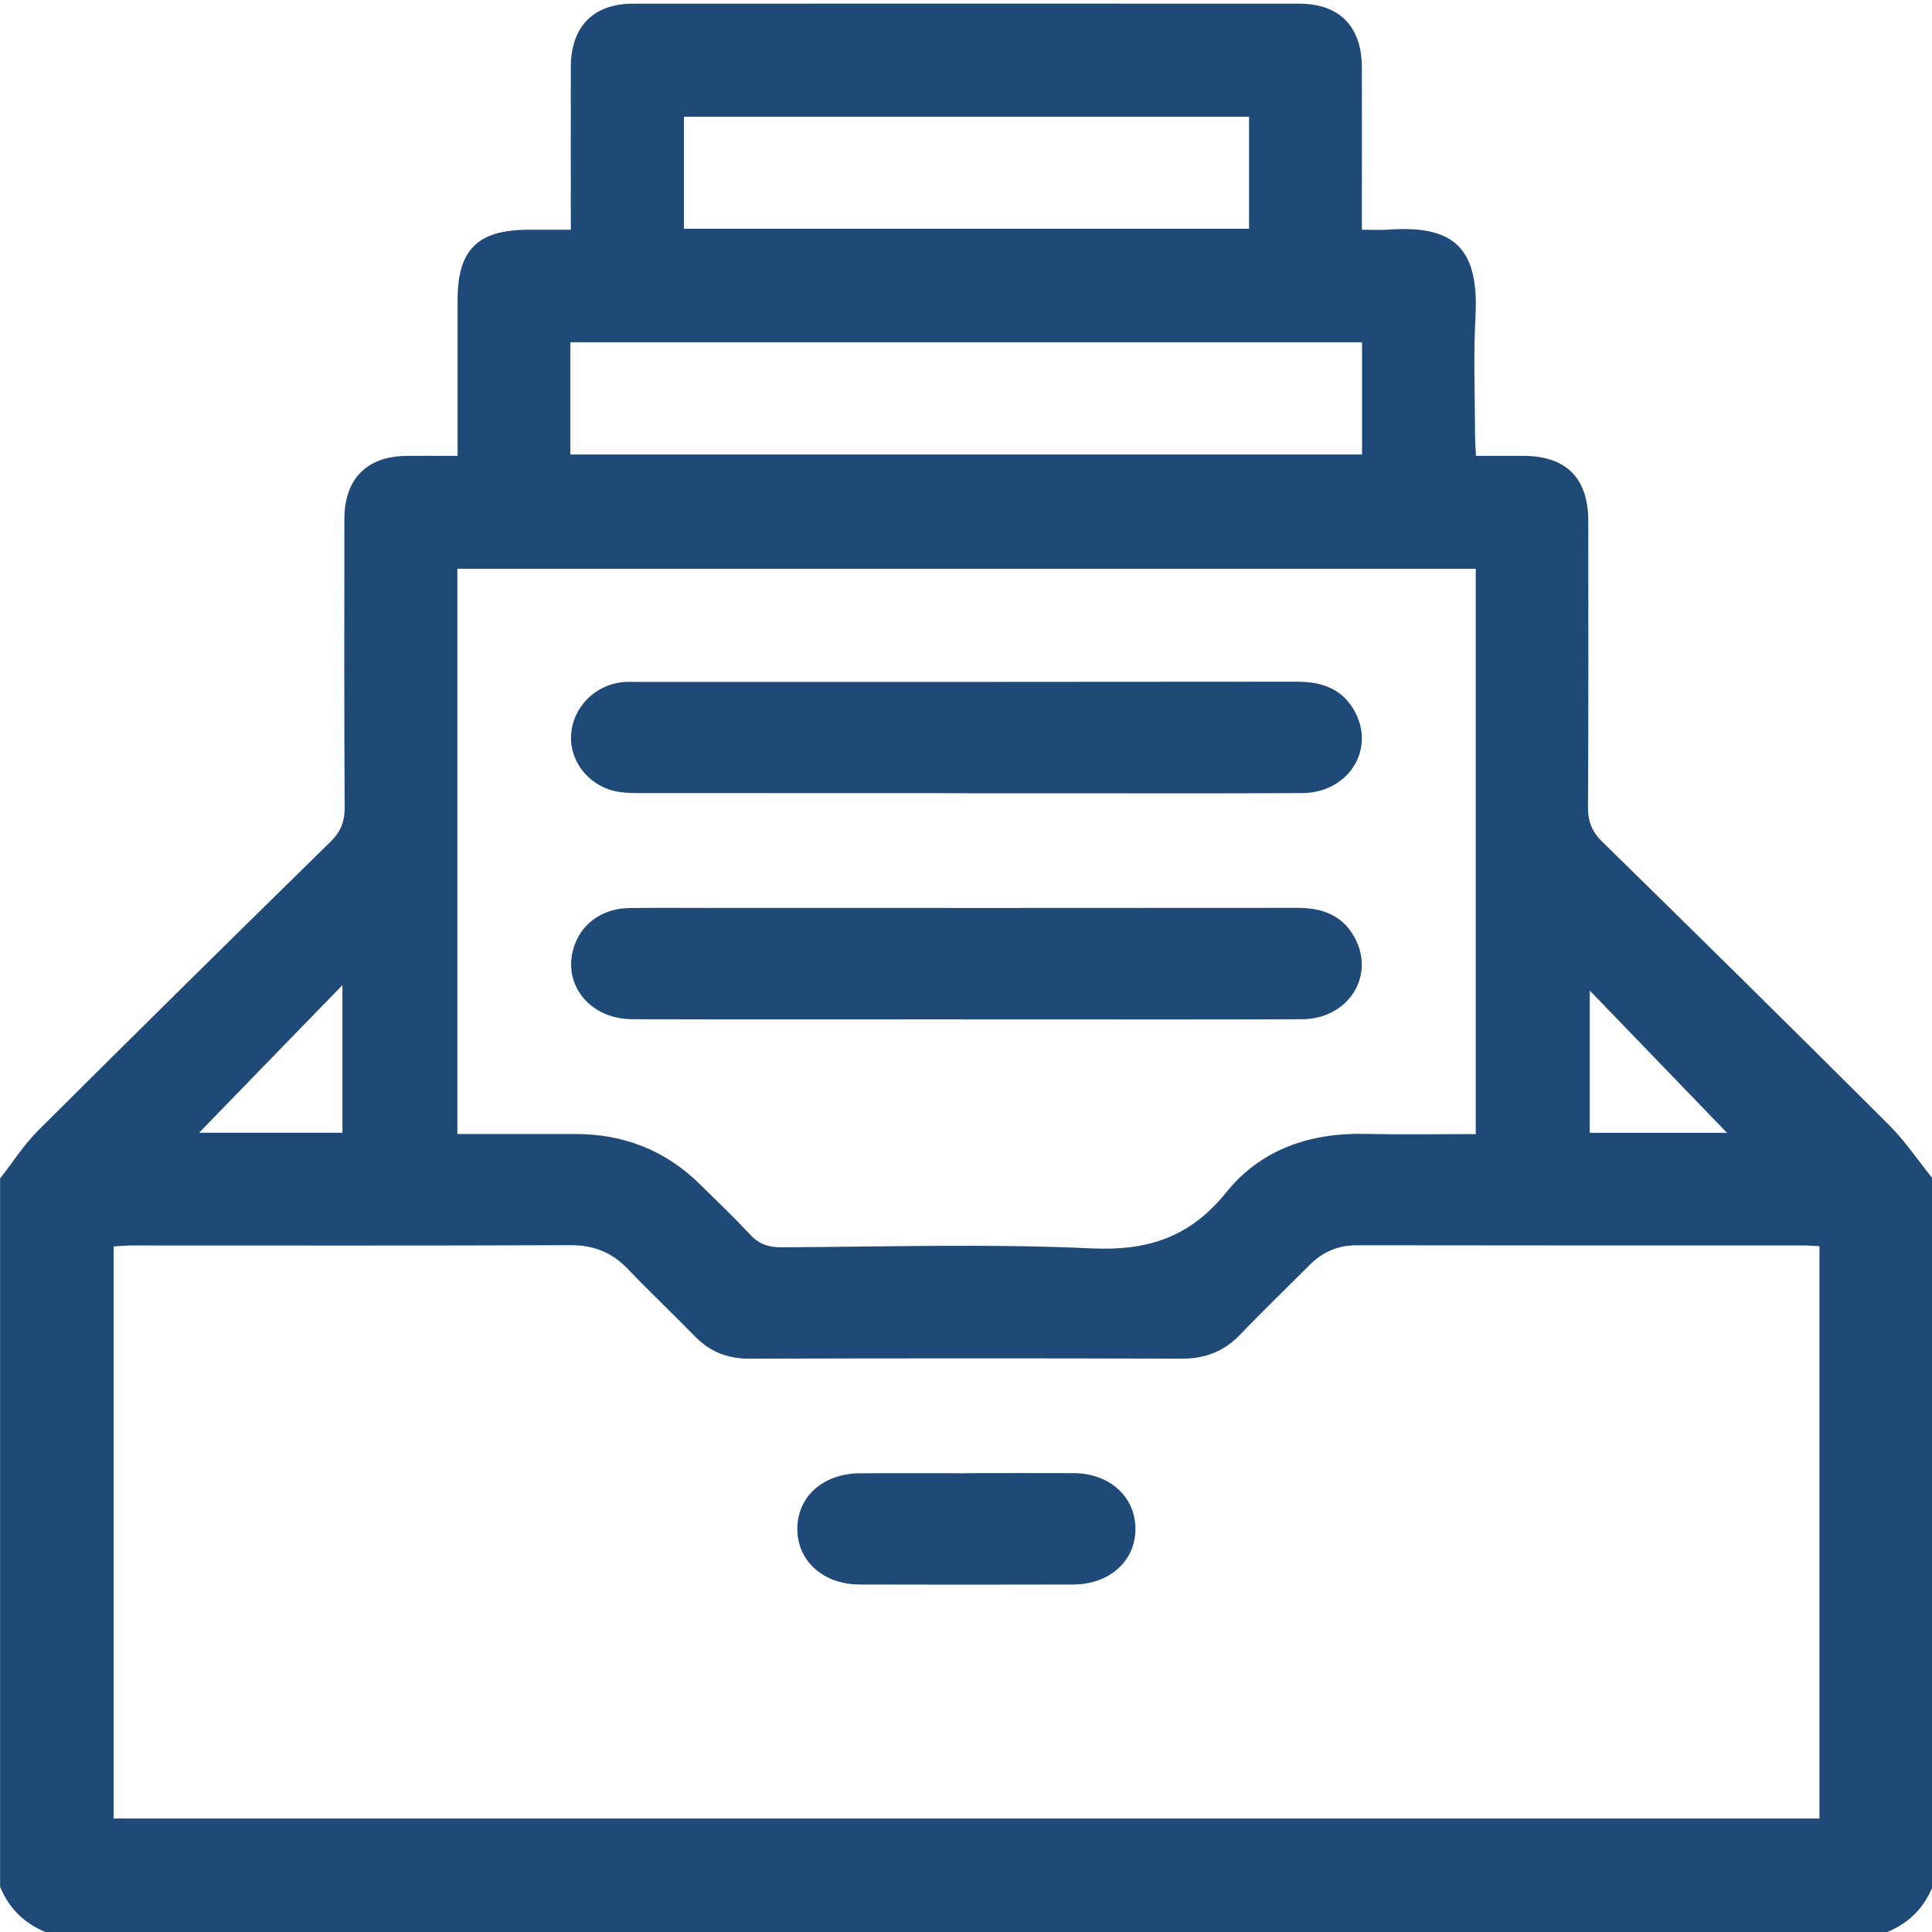 <?xml version="1.0" encoding="UTF-8"?>
<svg xmlns="http://www.w3.org/2000/svg" version="1.1" viewBox="0 0 200 200">
  <defs>
    <style>
      .cls-1 {
        fill: #1e4a78;
      }

      .cls-1, .cls-2, .cls-3 {
        stroke-width: 0px;
      }

      .cls-4 {
        stroke: #1e4a78;
        stroke-linecap: round;
        stroke-linejoin: round;
        stroke-width: 8.83px;
      }

      .cls-4, .cls-5, .cls-2, .cls-6 {
        fill: none;
      }

      .cls-5, .cls-7, .cls-6 {
        stroke: #1f4a78;
        stroke-miterlimit: 10;
      }

      .cls-7, .cls-3 {
        fill: #1f4a78;
      }

      .cls-6 {
        stroke-width: 9.13px;
      }

      .cls-8 {
        display: none;
      }
    </style>
  </defs>
  <g id="frame" class="cls-8">
    <rect class="cls-5" x="-.45" y="-.83" width="200" height="200" />
  </g>
  <g id="building" class="cls-8">
    <path class="cls-3" d="M199.98,197.32c-.91,2.05-2.52,2.68-4.7,2.68-63.54-.03-127.1-.03-190.64-.03-.32,0-.65.01-.98,0-2.21-.11-3.69-1.44-3.67-3.27.02-1.85,1.49-3.18,3.72-3.19,8.08-.03,16.15-.02,24.22-.02h5.27c.05-1.14.14-2.16.14-3.17,0-61.64.01-123.29-.01-184.93,0-2.25.18-4.29,2.51-5.39h87.94c2.09.85,2.74,2.4,2.74,4.63-.06,24.35-.02,48.7-.07,73.06,0,1.91.39,2.54,2.45,2.53,14.33-.1,28.66-.05,42.99-.05,3.69,0,4.64.93,4.64,4.59v108.62c.82.05,1.51.12,2.19.12,5.54.01,11.07.07,16.61-.03,2.2-.04,3.78.65,4.69,2.69v1.17l-.02-.02ZM119.86,80.16V6.72H39.9v186.6h10.09v-2.3c0-8.85-.01-17.71,0-26.57.01-6.92,3.97-10.87,10.92-10.92,1.56-.01,3.13-.01,4.69,0,6.96.06,10.83,3.95,10.84,10.94.02,8.85,0,17.71,0,26.57v2.35h6.93v-107.68c0-4.93.62-5.56,5.46-5.56h31.04ZM169.97,86.72c-.82-.04-1.46-.09-2.09-.09-25.26,0-50.52.02-75.79-.05-1.91,0-2.36.55-2.36,2.41.06,34.04.05,68.09,0,102.13,0,1.83.4,2.43,2.34,2.42,25.26-.07,50.52-.04,75.79-.05.69,0,1.37-.06,2.11-.09v-106.68ZM69.8,193.39c.07-.33.16-.58.16-.82,0-9.69.03-19.39-.02-29.08-.01-2.08-1.13-3.27-3.22-3.45-1.94-.17-3.9-.15-5.85-.1-3.23.06-4.4,1.31-4.4,4.59-.01,8.98,0,17.96,0,26.93,0,.63.07,1.25.1,1.94h13.22Z" />
    <path class="cls-3" d="M63.36,80.16c3.06,0,6.12-.02,9.18,0,2.68.02,3.88,1.15,3.89,3.75.03,6.31.03,12.63,0,18.94-.01,2.5-1.22,3.71-3.74,3.73-6.32.04-12.63.04-18.94,0-2.46-.02-3.73-1.28-3.74-3.77-.05-6.31-.05-12.63,0-18.94.02-2.47,1.3-3.67,3.78-3.7,3.19-.04,6.38-.01,9.57-.01h.01ZM56.61,86.73v13.22h13.23v-13.22h-13.23ZM63.32,39.85c-3.19,0-6.38.03-9.57-.01-2.5-.03-3.73-1.21-3.74-3.72-.05-6.31-.05-12.63,0-18.94.02-2.39,1.23-3.71,3.59-3.74,6.44-.08,12.89-.08,19.34,0,2.38.03,3.49,1.35,3.5,3.78.03,6.31.03,12.63,0,18.94-.02,2.53-1.17,3.65-3.74,3.68-3.12.04-6.25.01-9.38.01h0ZM56.57,19.96v13.33h13.22v-13.33h-13.22ZM63.19,139.88c-3.13,0-6.25.03-9.38-.01-2.54-.03-3.79-1.17-3.81-3.65-.05-6.38-.05-12.76,0-19.13.02-2.26,1.25-3.58,3.52-3.61,6.44-.09,12.89-.08,19.34,0,2.4.03,3.56,1.32,3.57,3.72.03,6.31.03,12.63,0,18.94-.01,2.63-1.16,3.73-3.87,3.75-3.13.03-6.25,0-9.38,0h0ZM69.81,133.35v-13.32h-13.2v13.32h13.2ZM76.44,60.17c0,3.12.03,6.25-.01,9.37-.03,2.35-1.05,3.62-3.39,3.66-6.5.11-13.02.11-19.52.02-2.38-.04-3.5-1.37-3.52-3.8-.04-6.25-.04-12.49,0-18.74.02-2.63,1.2-3.82,3.83-3.83,6.31-.04,12.63-.05,18.94,0,2.56.02,3.63,1.17,3.66,3.75.03,3.19.01,6.38,0,9.56h0ZM56.57,66.69h13.24v-13.34h-13.24v13.34ZM96.61,39.85c-3.19,0-6.38.03-9.57-.01-2.39-.04-3.58-1.05-3.61-3.4-.08-6.5-.08-13.01,0-19.52.03-2.3,1.24-3.47,3.58-3.49,6.38-.07,12.75-.07,19.13,0,2.42.03,3.59,1.24,3.62,3.66.06,6.37.06,12.75,0,19.13-.03,2.57-1.16,3.6-3.78,3.62-3.12.04-6.25.01-9.37,0h0ZM89.78,33.42c4.42,0,8.5.03,12.58-.06.36,0,1-.79,1.01-1.23.08-3.64.03-7.28.06-10.91,0-.99-.39-1.38-1.39-1.37-3.64.04-7.28-.03-10.92.07-.45.01-1.27.74-1.28,1.14-.1,4.01-.06,8.03-.06,12.36h0ZM96.63,46.83c3.06,0,6.12-.03,9.18,0,2.88.04,3.95,1.02,3.97,3.83.05,6.24.05,12.49,0,18.74-.02,2.65-1.15,3.81-3.84,3.84-6.25.07-12.5.07-18.74,0-2.65-.03-3.77-1.21-3.8-3.89-.06-6.24-.06-12.49,0-18.74.03-2.71,1.13-3.73,3.85-3.77,3.12-.05,6.25-.01,9.37-.01h0ZM96.53,66.83c1.82,0,3.65.09,5.46-.06.51-.04,1.35-.81,1.36-1.27.11-3.64.11-7.27,0-10.91-.02-.48-.86-1.31-1.34-1.32-3.63-.11-7.28-.11-10.92,0-.45.02-1.25.89-1.27,1.38-.11,3.57-.04,7.15-.07,10.72-.01,1.1.43,1.5,1.51,1.47,1.75-.05,3.51-.02,5.26-.02h0ZM126.47,106.67c0,3.19.03,6.38-.01,9.57-.03,2.41-1.21,3.63-3.6,3.65-6.38.04-12.76.04-19.14,0-2.38-.01-3.66-1.23-3.69-3.6-.06-6.38-.06-12.76,0-19.13.02-2.45,1.33-3.66,3.84-3.68,6.25-.04,12.5-.03,18.75,0,2.65.02,3.82,1.2,3.84,3.83.03,3.12.01,6.25,0,9.37M106.57,113.25h13.28v-13.13h-13.28v13.13ZM113.41,160.21c3.06,0,6.12-.03,9.18,0,2.7.03,3.85,1.13,3.87,3.75.03,6.31.03,12.63,0,18.94-.01,2.39-1.17,3.69-3.57,3.72-6.38.07-12.76.08-19.14,0-2.48-.03-3.7-1.33-3.72-3.82-.04-6.25-.04-12.5,0-18.75.02-2.64,1.21-3.82,3.82-3.85,3.19-.04,6.38-.01,9.57-.01h0ZM119.89,166.73h-13.24v13.33h13.24v-13.33ZM126.47,139.98c0,3.19.03,6.38-.01,9.56-.03,2.45-1.12,3.63-3.57,3.64-6.44.05-12.89.05-19.33,0-2.29-.02-3.5-1.22-3.52-3.53-.06-6.38-.06-12.75,0-19.13.02-2.56,1.34-3.71,4.2-3.74,4.43-.05,8.85-.02,13.28-.01,1.69,0,3.39-.05,5.07.02,2.77.11,3.85,1.25,3.88,4.01.03,3.06,0,6.12,0,9.18M119.84,146.71v-13.35h-13.19v13.35h13.19ZM146.55,119.9c-3.12,0-6.25.03-9.37-.01-2.47-.03-3.69-1.08-3.72-3.51-.08-6.44-.08-12.88,0-19.32.03-2.42,1.28-3.57,3.69-3.58,6.31-.04,12.62-.04,18.93,0,2.51.02,3.7,1.18,3.73,3.73.06,6.31.06,12.62,0,18.93-.02,2.66-1.2,3.73-3.88,3.75-3.12.03-6.25,0-9.37,0h0ZM153.35,100.11h-13.39v13.14h13.39v-13.14ZM146.72,160.2c3.06,0,6.12-.03,9.18,0,2.75.03,3.88,1.04,3.9,3.71.06,6.31.06,12.62,0,18.93-.02,2.6-1.24,3.76-3.9,3.78-6.18.05-12.37.05-18.55,0-2.66-.02-3.88-1.16-3.92-3.78-.07-6.31-.07-12.62,0-18.93.03-2.67,1.18-3.68,3.91-3.71,3.12-.03,6.25,0,9.37,0h0ZM139.82,166.63c0,4.35-.03,8.43.06,12.51,0,.35.79.99,1.23,1,3.7.08,7.41.09,11.11-.01.42-.01,1.16-.81,1.17-1.25.1-3.63.09-7.28.01-10.91-.01-.45-.62-1.26-.97-1.27-4.13-.09-8.27-.06-12.61-.06h0ZM159.82,140.09c0,3.06.04,6.12-.01,9.17-.05,2.88-1.05,3.93-3.86,3.95-6.25.04-12.5.04-18.74,0-2.62-.02-3.73-1.05-3.76-3.65-.07-6.31-.07-12.62,0-18.93.03-2.59,1.12-3.77,3.67-3.81,6.37-.08,12.75-.09,19.13.01,2.45.04,3.51,1.24,3.56,3.7.07,3.18.02,6.37.02,9.56h0,0ZM146.63,133.23c-1.82,0-3.65-.1-5.46.06-.5.04-1.31.85-1.32,1.32-.11,3.63-.11,7.28,0,10.91.02.46.88,1.26,1.38,1.27,3.57.11,7.15.04,10.72.07,1.08.01,1.5-.43,1.49-1.51-.04-3.57-.04-7.15,0-10.72.01-1.14-.52-1.45-1.56-1.43-1.75.05-3.51.01-5.26.02h0Z" />
  </g>
  <g id="creditrating" class="cls-8">
    <path class="cls-3" d="M90.26,96.73c.59,1.57,2.03,2.53,3.6,2.53.43,0,.89-.06,1.32-.25,2-.74,3.02-2.96,2.28-4.93l-12.41-33.97-6.38-17.46-4.04-11c-1.05-2.83-3.63-4.65-6.59-4.65s-5.58,1.85-6.59,4.65l-4.04,11-6.38,17.46-2.56,6.96-5.7,15.52-4.19,11.46c-.74,2,.31,4.22,2.28,4.93,2,.74,4.22-.31,4.93-2.28l9.76-26.71h24.89l9.76,26.71.03.03ZM68.05,35.99l9.61,26.3h-19.25l9.61-26.3h.03ZM111.73,141.48c2.22-2.86,3.27-6.56,3.27-10.1,0-9.15-6.28-14.6-16.82-14.6h-9.61c-2.13,0-3.85,1.72-3.85,3.85v48.3c0,2.13,1.72,3.85,3.85,3.85h12.11c1.97,0,6.5,0,10.69-2,3.94-1.88,8.62-6.01,8.62-14.94,0-4.96-1.6-8.96-4.77-11.95-1.11-1.05-2.31-1.85-3.54-2.53l.06.12ZM97.62,124.48h.59c9.12,0,9.12,5.02,9.12,6.9,0,1.26-.31,7.58-6.68,7.58h-3.39l-4.81-.18v-6.01l.18-8.29h4.99ZM108.1,163.94c-2.65,1.26-5.91,1.26-7.48,1.26h-2.99l-5.17-.18v-10.07l.18-8.25h7.76c1.57-.09,6.75.22,9.61,2.93,1.57,1.48,2.34,3.54,2.34,6.31,0,5.36-2.43,7.15-4.25,8.01M137.02,102.09c0,18.05,10.07,19.99,14.38,19.99,8.69,0,12.29-6.41,12.97-9.83.43-2.09-.92-4.13-3.02-4.53-2.09-.43-4.13.92-4.53,3.02,0,.15-.8,3.63-5.42,3.63s-6.68-4.13-6.68-12.29,2.25-12.29,6.68-12.29c4.13,0,5.21,2.86,5.45,3.76.49,2.03,2.53,3.33,4.59,2.86s3.39-2.53,2.9-4.59c-.77-3.36-4.44-9.73-12.97-9.73-4.34,0-14.38,1.94-14.38,19.99h.03ZM140.47,58.75c2.13,0,3.85-1.72,3.85-3.85s-1.72-3.85-3.85-3.85h-13.21v-13.21c0-2.13-1.72-3.85-3.85-3.85s-3.85,1.72-3.85,3.85v13.21h-13.21c-2.13,0-3.85,1.72-3.85,3.85s1.72,3.85,3.85,3.85h13.21v13.21c0,2.13,1.72,3.85,3.85,3.85s3.85-1.72,3.85-3.85v-13.21h13.21ZM61.12,130.27h-9.12v-9.12c0-2.13-1.72-3.85-3.85-3.85s-3.85,1.72-3.85,3.85v9.12h-9.12c-2.13,0-3.85,1.72-3.85,3.85s1.72,3.85,3.85,3.85h9.12v9.12c0,2.13,1.72,3.85,3.85,3.85s3.85-1.72,3.85-3.85v-9.12h9.12c2.13,0,3.85-1.72,3.85-3.85s-1.72-3.85-3.85-3.85M166.5,141.88h-25.84c-2.13,0-3.85,1.72-3.85,3.85s1.72,3.85,3.85,3.85h25.84c2.13,0,3.85-1.72,3.85-3.85s-1.72-3.85-3.85-3.85" />
    <path class="cls-7" d="M100,.39C45.07.39.39,45.07.39,100s44.69,99.61,99.61,99.61,99.61-44.69,99.61-99.61S154.93.39,100,.39M100,192.23c-50.85,0-92.23-41.38-92.23-92.23S49.15,7.77,100,7.77s92.23,41.38,92.23,92.23-41.38,92.23-92.23,92.23" />
  </g>
  <g id="getRated" class="cls-8">
    <g>
      <path class="cls-1" d="M187.9,122.45s-23.47,8.84-43.42,16.95c-6.39,2.6-58.9,4.19-58.9-.51,0-3.46,20-.89,31.65-4.54,13.92-4.39,17.57-12.66,17-17.51-.41-3.32-3.24-3.74-8.78-3.22-8.02.75-16.71,1.65-30.42,2.68-15.34,1.17-30.96-1.36-43.72,3.93-9.78,4.06-18.74,13.32-22.43,17.59-.6.68-1.09,1.42-1.53,2.19l21.82,36.99h0c21.03.89,50.65-.9,56.52-1.61,29.98-3.54,89.05-39.68,92.46-43.73,4.26-5.09-.41-12.96-10.26-9.21h0Z" />
      <g>
        <path class="cls-1" d="M67.91,10.2h18.62l23.98,91.06h-15.17l-5.61-22.32h-26.65l-5.87,22.32h-15.16L67.91,10.2ZM87.3,67.32l-10.45-44.89h-.26l-10.84,44.89h21.56,0Z" />
        <path class="cls-1" d="M140.87,36.72h10.97v26.78h26.78v10.97h-26.78v26.78h-10.97v-26.78h-26.78v-10.97h26.78s0-26.78,0-26.78Z" />
      </g>
      <path class="cls-1" d="M24.43,142c-4.74.28-23.87,18.75-24.15,22.13-.16,1.93,10.28,14.54,13.42,17.52,3.14,2.98,14.67,14.8,19.08,14.8,2.77,0,14.28-14.95,14.06-17.56" />
    </g>
  </g>
  <g id="inbox">
    <path class="cls-3" d="M195.4,200H4.7c-2.22-.91-3.78-2.47-4.69-4.68v-73.33c1.31-1.66,2.45-3.48,3.94-4.96,10.04-10.01,20.14-19.97,30.26-29.89,1.06-1.04,1.48-2.09,1.47-3.57-.06-9.94-.04-19.88-.03-29.82,0-4.2,2.33-6.53,6.49-6.56,1.67-.01,3.35,0,5.23,0v-16.15c0-5.21,2.08-7.25,7.36-7.26h4.36c0-5.79-.01-11.31,0-16.82.01-4.22,2.32-6.58,6.47-6.58,22.98-.01,45.96-.01,68.94,0,4.16,0,6.47,2.37,6.48,6.58.02,4.87,0,9.75,0,14.62v2.2c1.12,0,1.96.05,2.79-.01,6.82-.49,9.35,1.99,8.97,9.02-.22,4.08-.05,8.19-.04,12.28,0,.68.06,1.36.09,2.12h4.93c4.42.02,6.69,2.29,6.7,6.76,0,9.88.03,19.75-.03,29.63-.01,1.48.43,2.53,1.48,3.56,9.94,9.74,19.86,19.51,29.7,29.34,1.67,1.67,3,3.67,4.49,5.51v73.33c-.91,2.21-2.47,3.77-4.69,4.68h.01ZM11.75,188.25h176.6v-59.24c-.6-.03-1.1-.08-1.61-.08-15.43,0-30.87,0-46.29-.02-1.95,0-3.53.69-4.88,2.04-2.39,2.4-4.83,4.74-7.17,7.19-1.68,1.76-3.64,2.52-6.09,2.51-14.91-.05-29.82-.04-44.73,0-2.22,0-4.04-.68-5.59-2.26-2.32-2.37-4.73-4.66-7.02-7.05-1.64-1.7-3.52-2.45-5.91-2.44-15.1.06-30.22.03-45.32.03-.63,0-1.26.06-1.98.1v59.22h0ZM152.77,117.39v-58.51H47.35v58.51h12.22c4.98,0,9.3,1.68,12.86,5.18,1.77,1.73,3.55,3.44,5.24,5.25.92.99,1.92,1.31,3.26,1.3,10.68-.05,21.37-.39,32.03.11,5.9.28,10.25-1.17,13.98-5.8,3.58-4.45,8.68-6.18,14.41-6.05,3.76.08,7.52.02,11.42.02M59.04,47.05h81.96v-11.62H59.04v11.62ZM129.3,23.68v-11.6h-58.5v11.6h58.5ZM20.61,117.26h14.84v-15.28c-5.13,5.28-9.97,10.25-14.84,15.28M178.78,117.27c-4.52-4.69-9.38-9.72-14.21-14.73v14.73h14.21Z" />
    <path class="cls-3" d="M100.04,152.5c3.71,0,7.42-.02,11.13,0,3.68.02,6.33,2.41,6.37,5.71.04,3.35-2.66,5.81-6.46,5.82-7.36.02-14.71.02-22.07,0-3.8-.01-6.5-2.45-6.47-5.8.03-3.36,2.71-5.71,6.55-5.72,3.65-.01,7.29,0,10.94,0M100.06,82.11c-11.33,0-22.66,0-33.99-.01-.84,0-1.7-.03-2.51-.22-2.77-.69-4.63-3.2-4.44-5.86.2-2.79,2.41-5.07,5.27-5.4.45-.05.91-.03,1.37-.03,22.85,0,45.71.01,68.56-.02,2.62,0,4.74.8,5.99,3.2,2.04,3.94-.8,8.3-5.49,8.33-8.92.05-17.84.02-26.76.02h-8.01,0ZM99.85,105.52c-11.46,0-22.92.02-34.38-.01-4.58-.01-7.46-3.85-5.94-7.81.86-2.26,2.99-3.68,5.66-3.7,3.13-.04,6.25-.01,9.37-.01,19.92,0,39.85.01,59.77-.01,2.62,0,4.74.81,5.98,3.22,2.03,3.95-.82,8.29-5.51,8.31-9.5.04-19.01.02-28.52.02h-6.45Z" />
  </g>
  <g id="industryResearch" class="cls-8">
    <path class="cls-3" d="M57.38-.08h100.32c1.29,1.06,2.67,2.02,3.84,3.2,11.98,11.93,23.91,23.92,35.91,35.84,1.65,1.64,2.35,3.39,2.35,5.7-.04,47.29-.03,94.59-.03,141.88,0,8.46-4.72,13.19-13.15,13.19H60.19c-8.58,0-13.26-4.69-13.26-13.28v-77.4c-.73,0-1.11-.02-1.5,0-20.68,1.03-38.73-12.18-43.9-32.22C.83,74.14.5,71.36,0,68.63v-4.69c.56-2.99.95-6.01,1.69-8.95,3.89-15.6,18.2-28.57,34.03-30.82,3.63-.52,7.33-.64,11.21-.96,0-3.53-.04-7.22,0-10.91.07-4.95,2.07-8.81,6.61-11.06,1.2-.59,2.55-.89,3.83-1.32M153.11,7.74c-.64-.04-1.08-.09-1.53-.09-30.77,0-61.54,0-92.31,0-3.16,0-4.67,1.53-4.7,4.67-.03,3.58.1,7.16-.05,10.73-.07,1.65.58,2.22,2.02,2.7,17.36,5.74,29.28,22.32,29.25,40.58-.03,18.32-11.89,34.74-29.33,40.52-1.5.5-1.93,1.2-1.93,2.76.05,25.7.04,51.4.04,77.1,0,4.07,1.31,5.38,5.37,5.38h126.86c4.05,0,5.35-1.31,5.35-5.39V46.67h-33.23c-4.74,0-5.81-1.08-5.81-5.9V7.72h0ZM39.12,31.43c-15.97,1.18-32.59,15.99-31.32,37.06,1.16,19.15,17.57,34.2,37.78,32.96,16.38-1.01,33.21-17.34,32.04-31.35h-2.1c-10.41,0-20.82,0-31.22,0-3.83,0-5.18-1.34-5.18-5.16,0-10.41,0-20.82,0-31.23v-2.28h0ZM46.89,31.44v30.91h30.84c-.95-15.12-14.56-29.67-30.84-30.91M160.88,13.76v25.15h25.15l-25.15-25.15Z" />
    <path class="cls-3" d="M171.37,103.87c6.5,0,12.08,5.85,11.58,12.15-.56,7.06-6.68,12.04-13.43,10.84-1.17-.21-1.92.05-2.72.92-8.26,8.92-16.56,17.81-24.88,26.69-.79.84-1.1,1.45-.48,2.66,2.25,4.4,1.49,9.4-1.78,13.04-3.03,3.38-8.03,4.58-12.51,3.01-4.28-1.5-7.36-5.64-7.55-10.41-.05-1.33.2-2.74.65-4,.47-1.32.34-2.23-.57-3.33-3.41-4.1-6.74-8.27-10.04-12.45-.75-.96-1.44-1.01-2.63-.88-2.2.25-4.48.16-6.69-.11-1.07-.13-1.76-.14-2.53.71-4.06,4.48-8.21,8.88-12.23,13.4-.47.52-.7,1.65-.5,2.33,1.43,4.67.56,8.83-2.91,12.19-3.48,3.37-7.76,4.21-12.27,2.42-4.53-1.79-6.9-5.38-7.3-10.19-.65-7.72,7.22-13.86,14.84-11.55,1.35.41,2.1.15,2.99-.84,3.92-4.35,7.88-8.65,11.89-12.92.81-.86,1.04-1.56.65-2.73-1.56-4.64-.54-8.8,2.98-12.12,3.53-3.33,7.8-4.1,12.3-2.26,4.51,1.85,6.85,5.47,7.13,10.29.09,1.44-.55,2.91-.68,4.39-.07.8-.07,1.84.36,2.41,3.43,4.42,6.93,8.77,10.51,13.07.41.49,1.38.73,2.09.73,1.92,0,3.84-.14,5.75-.34.7-.07,1.58-.24,2.02-.71,8.51-9.05,16.96-18.15,25.46-27.21.8-.86.63-1.45.18-2.37-3.8-7.81,1.74-16.81,10.31-16.82h.02ZM175.34,115.4c-.05-2.13-1.92-3.93-4.04-3.88-2.13.05-3.93,1.92-3.88,4.04.05,2.13,1.92,3.93,4.04,3.88,2.13-.05,3.93-1.92,3.88-4.04M103.85,127.13c-2.12,0-3.97,1.82-3.98,3.95,0,2.13,1.82,3.97,3.95,3.97,2.13,0,3.97-1.82,3.98-3.95,0-2.13-1.83-3.97-3.95-3.98M74.21,158.36c-2.13-.02-3.98,1.79-4.01,3.92-.02,2.13,1.79,3.98,3.92,4.01,2.13.02,3.98-1.79,4.01-3.92.02-2.13-1.79-3.98-3.92-4.01M131.2,158.36c-2.13-.02-3.98,1.79-4,3.92-.02,2.13,1.79,3.98,3.92,4.01,2.13.02,3.98-1.79,4.01-3.92.02-2.13-1.79-3.98-3.92-4h0ZM142.87,62.47h27.89c.59,0,1.17-.03,1.75.03,2.22.23,3.77,1.78,3.81,3.74.04,2.03-1.57,3.63-3.89,3.85-.52.05-1.04.02-1.56.02h-55.97c-3.56,0-5.5-1.37-5.46-3.86.04-2.48,1.94-3.77,5.55-3.77h27.89ZM142.88,85.72h-27.89c-.52,0-1.04.02-1.56-.02-2.35-.19-3.96-1.71-3.99-3.76-.04-2.1,1.64-3.69,4.09-3.86.45-.03.91-.01,1.37-.01h55.97c3.56,0,5.5,1.38,5.46,3.87-.04,2.48-1.94,3.77-5.55,3.77h-27.89ZM120.54,31.07c-6.37,0-12.74,0-19.11-.01-.83,0-1.69-.07-2.5-.27-1.83-.45-2.75-1.82-2.73-3.57.02-1.75.95-3.1,2.79-3.53.75-.17,1.54-.25,2.31-.25,12.87-.02,25.74-.01,38.6-.01.32,0,.65-.01.97,0,2.48.14,4.15,1.64,4.2,3.75.05,2.17-1.69,3.83-4.27,3.86-4.94.06-9.88.02-14.82.02h-5.46ZM120.45,46.68c-6.56,0-13.13.03-19.69-.01-3.52-.02-5.53-2.67-4.17-5.43.9-1.83,2.57-2.2,4.43-2.2,7.8.01,15.6,0,23.4,0,5.39,0,10.79-.04,16.18.02,3.57.04,5.54,2.94,3.94,5.68-.93,1.6-2.49,1.94-4.19,1.94-6.63,0-13.26,0-19.89,0h0ZM97.67,70.06c-1.94.05-3.76-1.69-3.85-3.65-.09-2,1.78-3.92,3.8-3.9,1.95.02,3.74,1.8,3.75,3.75.02,1.94-1.74,3.75-3.7,3.8h0ZM97.45,85.68c-1.97-.11-3.7-1.94-3.63-3.87.07-2.05,2.03-3.83,4.02-3.66,2,.17,3.66,2.03,3.52,3.95-.14,1.98-2,3.68-3.92,3.58h0ZM41.93,93.49c-14.11-.49-25.69-12.07-26.19-26.19-.1-2.81,1.39-4.73,3.71-4.8,2.21-.06,3.75,1.7,3.9,4.45.56,10.4,8.52,18.37,18.9,18.92,2.76.15,4.51,1.67,4.46,3.89-.05,2.32-1.98,3.82-4.78,3.72h0Z" />
  </g>
  <g id="lock" class="cls-8">
    <path class="cls-1" d="M156.04,86.58v-37.17C156.04,22.09,133.6-.14,106.03-.14s-50.01,22.23-50.01,49.55v37.17c-10.34,0-18.76,8.34-18.76,18.58v74.33c0,10.25,8.42,18.59,18.76,18.59h100.03c10.34,0,18.76-8.34,18.76-18.59v-74.33c0-10.24-8.41-18.58-18.76-18.58M68.52,49.42c0-20.5,16.82-37.17,37.51-37.17s37.51,16.67,37.51,37.17v37.17h-75.02v-37.17ZM162.29,179.49c0,3.42-2.81,6.19-6.25,6.19H56.01c-3.45,0-6.25-2.78-6.25-6.19v-74.33c0-3.42,2.81-6.19,6.25-6.19h100.03c3.45,0,6.25,2.78,6.25,6.19v74.33Z" />
    <path class="cls-1" d="M106.03,117.56c-6.9,0-12.5,5.56-12.5,12.39,0,4.57,2.53,8.53,6.25,10.67v14.11c0,3.42,2.8,6.19,6.25,6.19s6.25-2.77,6.25-6.19v-14.11c3.73-2.15,6.25-6.1,6.25-10.67,0-6.83-5.6-12.39-12.5-12.39" />
  </g>
  <g id="tools" class="cls-8">
    <path class="cls-4" d="M22.67,155.92l20.51,20.51,18.51-11.6c6.01,3.52,12.41,6.14,18.99,7.89l4.88,21.27h29l4.83-21.02c6.74-1.7,13.29-4.33,19.46-7.88l18.11,11.34,20.51-20.51-11.16-17.81c3.77-6.28,6.56-12.99,8.37-19.91l20.34-4.67v-29l-20.1-4.61c-1.77-7.08-4.54-13.96-8.35-20.4l10.89-17.38-20.51-20.51-17.38,10.89c-6.44-3.8-13.31-6.58-20.4-8.35l-4.61-20.1h-29l-4.67,20.35c-6.92,1.82-13.62,4.6-19.91,8.37l-17.81-11.16-20.51,20.51,11.34,18.11c-3.55,6.16-6.18,12.71-7.88,19.46l-21.02,4.83v29l21.27,4.88c1.75,6.58,4.37,12.98,7.89,18.99l-11.6,18.51h0Z" />
    <circle class="cls-4" cx="100.07" cy="99.03" r="28.08" />
  </g>
  <g id="newspaper" class="cls-8">
    <path class="cls-3" d="M.18,177.29V9.08C1.9,2.27,6.12.27,12.03.29c51.28.12,102.55.07,153.83.07.72,0,1.43-.03,2.15.01,5.58.29,9.14,4.47,9.18,10.82.03,3.98,0,7.96,0,11.95v2.86c4.5,0,8.67-.03,12.82,0,6.02.05,9.78,4.25,9.78,11.04.02,45.73.06,91.46-.08,137.19-.01,3.72-.77,7.73-2.16,11.08-4.19,10.15-11.66,14.85-21.45,14.85-48.03.01-96.06,0-144.08,0-3.05,0-6.11.05-9.16-.01-10.88-.24-19.63-8.26-22.06-20.14-.19-.92-.41-1.82-.62-2.72h0ZM177.19,36.15v128.95c0,3.65.16,3.87,3.33,4.73,2.17.59,3.5,2.68,3.32,5.23-.17,2.4-1.76,4.26-3.93,4.38-1.08.06-2.22-.03-3.26-.36-5.32-1.67-8.29-6.46-8.29-13.32V10.35h-2.27c-51.55,0-103.09.01-154.64-.04-1.85,0-2.41.49-2.4,2.67.05,53.48.03,106.96.05,160.45,0,10.14,5.82,16.73,14.8,16.73,50.77.01,101.53.01,152.29,0,8.97,0,14.78-6.6,14.78-16.75.01-44.92,0-89.85,0-134.77,0-.79-.06-1.58-.1-2.48h-13.68Z" />
    <path class="cls-3" d="M27.45,87.59c0-8.11-.01-16.22,0-24.33.01-4.76,1.44-6.4,5.6-6.41,14.42-.01,28.84-.01,43.26,0,4,0,5.52,1.7,5.52,6.3.02,16.36.02,32.73,0,49.09,0,4.51-1.58,6.35-5.53,6.36-14.42.04-28.84.04-43.26,0-4.06-.01-5.59-1.83-5.59-6.48-.02-8.18,0-16.36,0-24.54h0ZM36.36,66.86c-.06.88-.15,1.53-.15,2.18,0,12.45.03,24.9-.04,37.36-.01,1.95.67,2.28,2.18,2.27,10.84-.06,21.68-.07,32.53,0,1.69.01,2.24-.51,2.23-2.49-.07-12.31-.07-24.61,0-36.91.01-1.96-.51-2.48-2.21-2.47-10.84.08-21.68.04-32.53.04h-2.02ZM88.75,31.22c18.65,0,37.31,0,55.96,0,3.56,0,5.49,2.01,5.23,5.4-.16,2.23-1.25,3.68-3.14,4.23-.87.25-1.8.34-2.69.34-36.91.02-73.83.01-110.75.01-3.83,0-5.86-1.76-5.85-5.05,0-2.54,1.5-4.52,3.73-4.85.84-.12,1.69-.1,2.53-.1h54.98ZM54.58,169.3c-7.4,0-14.8.03-22.2-.01-3.06-.02-4.88-1.93-4.89-4.93,0-2.38,1.28-4.23,3.34-4.73.76-.19,1.54-.3,2.31-.3,14.34-.02,28.69-.03,43.03,0,3.62,0,5.61,1.88,5.55,5.13-.05,2.93-1.82,4.82-4.76,4.84-7.46.04-14.93.01-22.39.01h0ZM123,56.86c7.33,0,14.67-.03,22,.01,3.18.02,5.03,1.96,4.98,5.05-.04,2.36-1.35,4.18-3.44,4.64-.76.17-1.54.28-2.31.28-14.21.02-28.43.01-42.64,0-.64,0-1.3-.06-1.93-.18-2.67-.51-4.07-2.44-3.9-5.3.16-2.62,1.85-4.42,4.46-4.48,3.83-.09,7.66-.04,11.49-.04h11.3ZM54.57,143.67c-7.4,0-14.8.03-22.2-.02-3.15-.02-4.97-2.04-4.87-5.16.07-2.26,1.37-4.06,3.35-4.52.82-.19,1.67-.29,2.51-.3,14.21-.02,28.43-.03,42.64.01,1.08,0,2.23.15,3.23.57,1.87.79,2.77,3.03,2.42,5.45-.3,2.07-1.76,3.69-3.71,3.86-1.81.15-3.63.1-5.45.11-5.97.01-11.94,0-17.91,0h0ZM122.73,143.67c-7.33,0-14.67.03-22-.01-3.36-.02-5.23-2.13-4.96-5.47.19-2.23,1.3-3.65,3.19-4.18.93-.26,1.92-.33,2.89-.33,14.02-.02,28.04-.02,42.06,0,.84,0,1.69.08,2.51.26,2.36.51,3.7,2.51,3.53,5.2-.15,2.48-1.73,4.38-4.06,4.46-3.83.13-7.65.08-11.49.08-3.9,0-7.79,0-11.68,0h.01ZM122.77,169.31c-7.4,0-14.8.03-22.2-.02-3.21-.02-5.05-2.15-4.8-5.42.17-2.24,1.28-3.65,3.16-4.21.75-.22,1.54-.33,2.3-.33,14.41-.02,28.82-.03,43.23,0,3.51,0,5.49,1.83,5.53,4.97.03,2.95-1.74,4.96-4.62,5-4.87.07-9.74.03-14.6.03h-7.99ZM122.84,82.5c7.34,0,14.69-.03,22.03.01,3.43.02,5.28,2.06,5.07,5.37-.14,2.25-1.52,4-3.51,4.35-.89.15-1.81.19-2.72.19-13.91.01-27.82.01-41.73,0-.84,0-1.69-.03-2.52-.16-2.34-.37-3.81-2.38-3.74-5.03.07-2.51,1.61-4.52,3.91-4.61,4.22-.17,8.45-.11,12.67-.13,3.51-.01,7.02,0,10.53,0h0ZM100.86,118.02c-3.45-.02-5.29-2.02-5.1-5.34.13-2.25,1.5-4.02,3.48-4.38.83-.15,1.68-.19,2.52-.19,14.04-.01,28.08-.01,42.12,0,.78,0,1.56.03,2.33.15,2.35.37,3.83,2.36,3.77,5-.06,2.52-1.59,4.54-3.89,4.64-4.09.17-37.88.16-45.23.12" />
  </g>
  <g id="onlineAccess" class="cls-8">
    <path class="cls-3" d="M-.06,15.27c.26-.86.52-1.72.76-2.59C2.76,5.22,9.22.08,16.91.05,35.69-.02,54.47.02,73.24.03c2.64,0,4.31,1.5,4.31,3.75s-1.61,3.76-4.31,3.78c-6.32.06-12.65.02-18.97.03-12.06,0-24.12-.03-36.18.02-5.46.02-9.09,2.78-10.18,7.6-.19.82-.21,1.68-.21,2.52-.01,31.58-.02,63.17,0,94.75,0,6,4.07,10.11,10.05,10.11,27.64.02,55.29.01,82.93,0,.57,0,1.14-.07,1.89-.13-.18-3.15-.36-6.18-.55-9.42H23.34c-4.32,0-5.39-1.08-5.39-5.46V22.62c0-4.5.97-5.45,5.54-5.45h134.96c4.44,0,5.43.99,5.43,5.37v62.12h10.57V18.38c0-6.9-3.84-10.77-10.78-10.78-17.73-.03-35.47-.01-53.2-.02-.98,0-1.96,0-2.92-.17-1.81-.32-3.1-2.02-3-3.79.1-1.81,1.5-3.34,3.32-3.56.45-.05.91-.04,1.37-.04C127.75.01,146.26-.02,164.78.03c8.28.02,14.95,5.38,16.78,13.41.4,1.76.5,3.62.5,5.44.03,24.14.02,48.29.02,72.43v2.15c2.45-.14,4.73-.62,6.91-.32,6.17.84,10.74,5.26,10.97,11.43.28,7.4.05,14.87-.62,22.25-.56,6.22-3.55,11.8-6.32,17.35-2.06,4.14-4.13,8.28-6.25,12.39-1.62,3.14-2.42,6.43-2.29,9.98.08,2.35.05,4.7,0,7.05-.06,2.59-1.64,4.2-3.94,4.14-2.21-.06-3.65-1.66-3.68-4.19-.03-3-.08-6.01.02-9,.14-3.9,1.21-7.56,2.94-11.06,3.43-6.95,6.86-13.91,10.13-20.94,1.84-3.94,2.56-8.19,2.54-12.56-.01-4.57.02-9.14,0-13.71-.02-3.27-2.02-5.55-4.94-5.71-2.86-.15-4.97,1.78-5.44,4.98-.4,2.72-1.9,4.17-4.14,4.01-2.22-.16-3.48-1.79-3.5-4.57-.01-2.48.03-4.96-.02-7.44-.05-3.14-2.06-5.43-4.86-5.61-2.93-.19-5.01,1.61-5.58,4.82-.08.45-.12.91-.24,1.35-.44,1.67-2.1,2.89-3.78,2.81-1.82-.09-3.37-1.49-3.52-3.33-.12-1.49.02-3.01-.11-4.5-.26-3.02-2.34-4.99-5.2-5.07-2.95-.08-4.86,1.69-5.29,4.88-.37,2.77-1.8,4.23-4,4.08-2.25-.14-3.53-1.69-3.53-4.53-.03-13.51-.01-27.02-.02-40.53,0-.98-.02-1.96-.15-2.93-.38-2.71-2.57-4.53-5.29-4.46-2.7.07-4.79,2.03-5.04,4.77-.06.65-.03,1.3-.03,1.96,0,18.53,0,37.06-.02,55.6,0,.96-.07,1.98-.4,2.86-.6,1.58-1.94,2.25-3.59,2.15-1.65-.09-2.86-.92-3.31-2.56-.22-.81-.29-1.67-.3-2.51-.04-4.43.17-8.89-.12-13.31-.38-5.69-3.49-9.68-8.64-12.07-.45-.21-.97-.28-1.47-.42-.08.32-.16.51-.16.7,0,11.88-.21,23.76.12,35.63.22,7.95,3.56,15.02,7.93,21.57,2.14,3.2,4.28,6.4,6.59,9.47,4.54,6.02,6.62,12.78,6.41,20.28-.05,1.76.05,3.53-.1,5.28-.23,2.55-1.79,3.9-4.09,3.74-2.15-.14-3.41-1.64-3.45-4.16-.03-1.82-.07-3.66.01-5.48.06-1.31-.49-1.77-1.72-1.66-.58.05-1.17,0-1.76,0H33.87c-4.39,0-5.37-.98-5.35-5.42.01-2.74-.21-5.52.18-8.21.94-6.36,6.39-10.79,13.12-10.87,5.48-.07,10.95-.02,16.43-.02h2.23v-11.53c-.77-.04-1.52-.12-2.27-.12-13.37,0-26.73.02-40.1-.02-8.72-.02-15.46-5.09-17.53-13.08-.21-.81-.43-1.62-.65-2.43.02-33.13.02-66.28.02-99.43M120.18,77.86v-2.57c0-8.35-.01-16.7,0-25.05,0-4.28,1.46-7.96,4.91-10.6,4.14-3.17,8.73-3.72,13.42-1.49,4.68,2.23,7.26,6.1,7.3,11.35.08,9.78.03,19.57.04,29.36,0,.73.1,1.47.13,1.88h10.28c.03-.38.1-1.07.1-1.76,0-17.29-.03-34.58.05-51.86.01-2.06-.67-2.47-2.57-2.46-41.97.05-83.94.05-125.92-.01-2.08,0-2.46.68-2.45,2.56.05,25.25.04,50.49.04,75.73v2.33h76.6v-27.49c0-3.87,1.33-5.1,5.24-4.95,4.65.18,8.68,2.02,12.81,5.04h0ZM121.46,158.87l.39-.63c-1.59-2.36-3.22-4.7-4.74-7.1-.78-1.23-1.71-1.67-3.19-1.66-23.71.05-47.42.04-71.13.04-4.66,0-6.63,1.96-6.69,6.64-.03,1.81.83,2.71,2.59,2.71h82.78ZM110.25,141.75c-.51-.81-.92-1.37-1.25-1.98-1.39-2.57-2.92-5.09-4.07-7.76-.6-1.38-1.22-1.82-2.68-1.81-10.62.06-21.24.03-31.86.04-.68,0-1.37.06-2.05.1v11.42h41.91,0Z" />
    <path class="cls-3" d="M91.36.05c2.1,0,3.64,1.57,3.66,3.73.02,2.12-1.55,3.71-3.66,3.72-2.13.01-3.73-1.53-3.77-3.63-.04-2.22,1.55-3.83,3.77-3.83h0ZM87.56,39.6c6.19,0,12.38-.03,18.57.01,3.06.02,4.87,2.35,3.94,5.04-.64,1.87-2.17,2.55-3.99,2.56-12.25.03-24.5.05-36.74-.01-2.7-.01-4.16-1.56-4.1-3.94.05-2.34,1.57-3.65,4.34-3.66,5.99-.02,11.99,0,17.98,0h0ZM78.99,68.84c-3.19,0-6.37.02-9.56,0-2.61-.03-4.11-1.34-4.19-3.61-.08-2.38,1.38-3.97,4.03-4,6.57-.07,13.14-.07,19.7,0,2.66.03,4.15,1.57,4.09,3.93-.05,2.34-1.57,3.66-4.32,3.68-3.25.02-6.5,0-9.76,0h0ZM79.15,82.99c3.26,0,6.52-.03,9.78.01,2.66.03,4.09,1.33,4.13,3.64.04,2.41-1.4,3.82-4.14,3.84-6.52.05-13.03.05-19.55,0-2.75-.02-4.18-1.44-4.13-3.85.05-2.31,1.47-3.6,4.14-3.63,3.26-.04,6.52-.01,9.78-.01h0ZM46.71,47.21c-1.43,0-2.86.08-4.29-.02-2.48-.17-4.06-1.78-3.99-3.92.07-2.2,1.68-3.64,4.19-3.67,2.8-.03,5.59-.04,8.39,0,2.45.04,3.94,1.4,4.04,3.57.09,2.2-1.25,3.75-3.65,3.98-1.55.14-3.11.03-4.68.03v.02h0ZM46.73,68.84c-1.49,0-2.99.05-4.48-.01-2.21-.09-3.74-1.59-3.82-3.65-.08-1.95,1.26-3.71,3.39-3.83,3.3-.19,6.63-.2,9.93.01,2.23.14,3.46,1.93,3.28,4.06-.17,2-1.62,3.3-3.81,3.43-.13,0-.26,0-.39,0h-4.1ZM46.79,90.44c-1.63,0-3.25.08-4.86-.02-2.08-.14-3.51-1.72-3.51-3.7s1.45-3.62,3.52-3.68c3.18-.09,6.36-.09,9.54-.01,2.15.06,3.51,1.55,3.55,3.61.04,2.15-1.31,3.66-3.56,3.8-1.55.09-3.11.02-4.67.02h0v-.02Z" />
  </g>
  <g id="perfAssessIcon" class="cls-8">
    <path class="cls-6" d="M4.98,100.14c0,52.63,42.71,95.3,95.42,95.3s95.42-42.67,95.42-95.3S153.11,4.83,100.4,4.83,4.98,47.49,4.98,100.14Z" />
    <path class="cls-3" d="M67.67,82.78h-11.93v18.11c0,2.59-.61,4.55-1.85,5.89-1.22,1.34-2.78,2-4.65,2s-3.54-.66-4.73-1.98c-1.2-1.32-1.8-3.26-1.8-5.82v-49.31c0-2.85.65-4.88,1.97-6.11,1.32-1.22,3.4-1.84,6.27-1.84h16.71c4.94,0,8.75.38,11.4,1.14,2.63.72,4.91,1.93,6.82,3.62,1.92,1.68,3.37,3.75,4.37,6.19s1.49,5.19,1.49,8.25c0,6.51-2.01,11.45-6.05,14.81-4.04,3.36-10.04,5.04-18.02,5.04M64.52,53.46h-8.77v19.54h8.77c3.07,0,5.63-.32,7.7-.96s3.63-1.68,4.71-3.14,1.62-3.36,1.62-5.72c0-2.82-.83-5.12-2.5-6.9-1.87-1.89-5.72-2.84-11.53-2.84h0ZM94.23,153.5l-3.07-8.03h-26.14l-3.07,8.2c-1.19,3.2-2.22,5.36-3.07,6.48-.85,1.11-2.23,1.68-4.17,1.68-1.64,0-3.08-.6-4.34-1.79s-1.89-2.54-1.89-4.06c0-.87.15-1.78.44-2.7s.78-2.23,1.44-3.88l16.45-41.54c.47-1.2,1.03-2.62,1.69-4.29.65-1.67,1.36-3.07,2.11-4.17.75-1.11,1.76-2.03,2.94-2.68,1.21-.68,2.72-1.02,4.49-1.02s3.32.34,4.54,1.02c1.21.68,2.19,1.57,2.94,2.64.75,1.09,1.38,2.25,1.89,3.47.51,1.24,1.16,2.89,1.95,4.96l16.8,41.27c1.32,3.14,1.97,5.43,1.97,6.85s-.62,2.84-1.87,4.08-2.74,1.86-4.49,1.86c-1.03,0-1.9-.19-2.64-.55s-1.34-.86-1.85-1.49c-.5-.62-1.03-1.59-1.6-2.88s-1.07-2.44-1.47-3.43h.02ZM68.45,135.74h19.21l-9.69-26.4-9.51,26.4ZM113.68,54.75h-7.17c-1.09,0-1.92-.26-2.49-.75-.57-.51-.85-1.16-.85-1.95s.28-1.48.83-1.97c.55-.51,1.39-.75,2.51-.75h7.17c1.12,0,1.96.25,2.51.75s.83,1.17.83,1.97-.27,1.45-.82,1.95-1.39.75-2.52.75M130.94,60.97v-20.56c-3.85,2.94-6.43,4.41-7.77,4.41-.63,0-1.19-.25-1.69-.75-.49-.51-.74-1.08-.74-1.76,0-.76.24-1.33.73-1.69s1.34-.83,2.56-1.4c1.84-.86,3.3-1.77,4.39-2.72,1.1-.95,2.08-2.01,2.92-3.19.85-1.18,1.4-1.9,1.66-2.17s.74-.4,1.45-.4c.8,0,1.44.31,1.93.93.48.62.73,1.47.73,2.55v25.87c0,3.02-1.04,4.54-3.11,4.54-.92,0-1.66-.31-2.22-.93s-.84-1.53-.84-2.74h.01ZM139.23,97.74h-6.97c-1.06,0-1.87-.25-2.42-.73s-.83-1.13-.83-1.9.27-1.42.81-1.92c.54-.49,1.35-.73,2.44-.73h6.97c1.09,0,1.9.25,2.44.73s.81,1.14.81,1.92-.27,1.41-.8,1.9c-.53.5-1.35.73-2.45.73M153.33,101.61h11.52c1.15,0,2.02.24,2.63.7.6.47.9,1.1.9,1.91,0,.71-.24,1.32-.72,1.82s-1.2.74-2.17.74h-16.24c-1.1,0-1.96-.3-2.58-.91s-.92-1.32-.92-2.14c0-.53.2-1.23.59-2.1s.83-1.56,1.3-2.05c1.72-1.78,3.48-3.51,5.29-5.19,1.58-1.45,2.7-2.38,3.37-2.84,1.2-.85,2.21-1.7,3.01-2.56s1.41-1.73,1.83-2.63.63-1.79.63-2.64c0-.94-.23-1.78-.67-2.51-.44-.73-1.07-1.33-1.83-1.72-.78-.41-1.62-.61-2.53-.61-1.93,0-3.44.84-4.54,2.53-.15.22-.39.82-.74,1.8s-.74,1.73-1.17,2.26-1.07.79-1.91.79c-.74,0-1.35-.24-1.84-.72s-.73-1.15-.73-1.97c0-1.01.23-2.06.68-3.16.47-1.12,1.17-2.14,2.04-2.98.9-.9,2.05-1.61,3.44-2.16s3.02-.83,4.89-.83c2.25,0,4.17.35,5.76,1.05,1.03.46,1.93,1.11,2.72,1.93.78.82,1.4,1.79,1.82,2.84.44,1.07.65,2.19.65,3.34,0,1.82-.46,3.47-1.36,4.95-.9,1.49-1.83,2.65-2.77,3.49s-2.52,2.16-4.73,3.96c-2.21,1.8-3.74,3.2-4.56,4.19-.35.39-.72.87-1.08,1.42h.01ZM132.34,149.29h-7.34c-1.12,0-1.96-.26-2.54-.77s-.87-1.18-.87-1.99.28-1.51.85-2.02c.56-.52,1.42-.77,2.56-.77h7.34c1.14,0,2,.26,2.56.77s.85,1.19.85,2.02-.28,1.49-.84,1.99c-.56.52-1.41.77-2.57.77M149.59,138.35c1.42,0,2.66-.41,3.68-1.25s1.55-2.02,1.55-3.58c0-1.19-.42-2.21-1.23-3.06-.82-.86-1.93-1.28-3.32-1.28-.94,0-1.72.13-2.33.39s-1.1.61-1.45,1.04-.7.98-1.01,1.66c-.32.68-.6,1.31-.87,1.92-.16.32-.44.58-.83.76-.4.19-.86.28-1.39.28-.61,0-1.18-.25-1.7-.75s-.78-1.17-.78-2,.24-1.64.73-2.53,1.19-1.73,2.14-2.53c.93-.79,2.1-1.45,3.5-1.93,1.39-.49,2.95-.73,4.67-.73,1.5,0,2.87.21,4.11.61,1.23.41,2.31,1,3.23,1.77.91.77,1.6,1.66,2.06,2.68.47,1.01.7,2.11.7,3.28,0,1.54-.34,2.86-1.01,3.95-.67,1.09-1.64,2.18-2.89,3.22,1.2.64,2.22,1.38,3.05,2.22.83.83,1.45,1.76,1.87,2.76.42,1.01.62,2.1.62,3.27,0,1.4-.29,2.78-.85,4.07-.56,1.31-1.4,2.48-2.49,3.5-1.1,1.02-2.41,1.83-3.91,2.41s-3.18.87-5,.87-3.52-.33-4.99-.99-2.68-1.49-3.63-2.48-1.67-2.02-2.16-3.09-.73-1.94-.73-2.63c0-.9.29-1.61.87-2.16s1.31-.82,2.17-.82c.44,0,.85.12,1.26.38s.66.56.79.91c.81,2.14,1.67,3.73,2.58,4.77.92,1.04,2.22,1.56,3.89,1.56.95,0,1.89-.24,2.77-.7.89-.46,1.63-1.17,2.21-2.09.58-.93.87-1.99.87-3.21,0-1.81-.5-3.22-1.48-4.24-1-1.02-2.37-1.54-4.13-1.54-.31,0-.79.03-1.44.09s-1.07.09-1.26.09c-.85,0-1.51-.21-1.97-.63-.47-.42-.7-1.01-.7-1.77s.28-1.34.84-1.79c.55-.45,1.38-.68,2.48-.68h.95l-.02-.02Z" />
  </g>
  <g id="pinLocation" class="cls-8">
    <path class="cls-3" d="M106.01.34c3.65.55,7.37.85,10.94,1.68,27.8,6.44,46.12,21.67,53.14,46.71,3.9,13.89,1.07,27.37-5.19,40.35-4.76,9.87-11.57,18.63-18.52,27.33-12.96,16.21-25.84,32.48-38.75,48.73-3.61,4.55-8.43,4.54-12.04,0-14.55-18.32-29.16-36.61-43.66-54.96-6.91-8.75-12.83-17.97-16.63-28.21C21.32,44.29,47.73,10.72,84.38,2.44c3.59-.81,7.32-1.12,10.98-1.68.63-.09,1.25-.28,1.88-.41h8.78ZM101.57,152.66c.68-.81,1.16-1.37,1.61-1.93,10.78-13.53,21.53-27.07,32.35-40.57,6.58-8.21,13.09-16.45,17.58-25.79,6.21-12.9,7.93-26.08,2.29-39.47-12.44-29.52-52.32-41.87-83.01-25.81-20.62,10.79-30.91,30.32-26.99,51.37,1.96,10.54,7.13,19.93,13.81,28.62,9.16,11.91,18.72,23.58,28.08,35.36,4.72,5.94,9.36,11.93,14.29,18.22" />
    <path class="cls-3" d="M148.33,161.26c-3.51-1.99-6.79-3.78-10-5.68-2.37-1.4-3.37-3.81-2.73-6.13.64-2.33,2.78-4.22,5.58-4.26,1.63-.03,3.47.49,4.89,1.25,5.82,3.11,11.53,6.4,17.26,9.64,5,2.84,4.98,7.68-.08,10.54-12.77,7.21-25.56,14.38-38.34,21.57-6.18,3.48-12.39,6.88-18.5,10.46-3.26,1.91-6.18,1.93-9.52.03-18.78-10.67-37.64-21.22-56.47-31.82-5.71-3.21-5.73-7.83-.04-11.04,5.61-3.17,11.23-6.34,16.86-9.48,3.66-2.04,7.61-1.43,9.59,1.42,2.02,2.9.91,6.23-2.77,8.32-2.99,1.7-5.98,3.39-9.26,5.24,5.41,3.05,10.46,5.9,15.51,8.74,9.88,5.56,19.77,11.11,29.64,16.67.95.54,1.71.97,2.94.27,14.79-8.38,29.62-16.7,44.43-25.04.24-.14.45-.32,1-.71h0ZM101.63,30.73c20.27,0,36.72,14.62,36.72,32.63,0,17.99-16.48,32.63-36.73,32.63s-36.72-14.66-36.72-32.64,16.47-32.62,36.72-32.62h0ZM101.72,84.48c13.18-.06,23.74-9.55,23.66-21.31-.08-11.54-10.92-21.1-23.86-21.01-13.12.09-23.74,9.68-23.66,21.38.07,11.59,10.78,20.99,23.86,20.94" />
  </g>
  <g id="support" class="cls-8">
    <path class="cls-2" d="M-33.62-32.56H233.79V233.09H-33.62V-32.56Z" />
    <path class="cls-1" d="M70.73,85.48v8.16c0,1.89,1.54,3.42,3.44,3.42s3.44-1.53,3.44-3.42v-8.16c0-8.44,4.2-16.28,10.95-20.45l5.8-3.6c1.61-1,2.1-3.11,1.1-4.71-1.01-1.6-3.12-2.09-4.74-1.09l-5.79,3.6c-8.76,5.41-14.2,15.47-14.2,26.25h0ZM129.33,56.72c-1.01,1.6-.52,3.71,1.1,4.71l5.81,3.6c6.75,4.17,10.95,12.01,10.95,20.45v8.16c0,1.89,1.54,3.42,3.44,3.42s3.44-1.53,3.44-3.42v-8.16c0-10.78-5.44-20.84-14.19-26.25l-5.8-3.6c-1.62-1-3.74-.51-4.74,1.09h0ZM112.39,57.13c14.63,0,26.53-12.67,26.53-28.24S127.02.64,112.39.64s-26.53,12.67-26.53,28.25,11.9,28.24,26.53,28.24M112.39,7.49c10.83,0,19.64,9.6,19.64,21.4s-8.81,21.4-19.64,21.4-19.64-9.6-19.64-21.4,8.81-21.4,19.64-21.4M131.6,81.31v12.33c0,1.89,1.54,3.42,3.44,3.42s3.44-1.53,3.44-3.42v-12.33c0-1.89-1.54-3.42-3.44-3.42s-3.44,1.53-3.44,3.42M86.3,81.31v12.33c0,1.89,1.54,3.42,3.44,3.42s3.44-1.53,3.44-3.42v-12.33c0-1.89-1.54-3.42-3.44-3.42s-3.44,1.53-3.44,3.42M172.54,53.65c-1.62-1-3.74-.51-4.74,1.09-1.01,1.6-.52,3.71,1.1,4.71l3.6,2.24c3.81,2.36,6.18,6.8,6.18,11.59v5.07c0,1.89,1.54,3.42,3.44,3.42s3.44-1.53,3.44-3.42v-5.07c0-7.14-3.61-13.8-9.43-17.4l-3.6-2.23h0ZM158.39,52.25c9.8,0,17.77-8.45,17.77-18.83s-7.97-18.83-17.77-18.83-17.77,8.45-17.77,18.83,7.97,18.83,17.77,18.83M158.39,21.43c6,0,10.89,5.38,10.89,11.99s-4.88,11.99-10.89,11.99-10.89-5.38-10.89-11.99,4.88-11.99,10.89-11.99M169.21,68.14c-1.9,0-3.44,1.53-3.44,3.42v6.78c0,1.89,1.54,3.42,3.44,3.42s3.44-1.53,3.44-3.42v-6.78c0-1.89-1.54-3.42-3.44-3.42M42.57,81.77c1.9,0,3.44-1.53,3.44-3.42v-5.07c0-4.79,2.37-9.23,6.19-11.6l3.6-2.23c1.61-1,2.1-3.11,1.1-4.71-1.01-1.6-3.12-2.09-4.74-1.09l-3.6,2.23c-5.82,3.6-9.43,10.26-9.43,17.4v5.07c0,1.89,1.54,3.42,3.44,3.42h0ZM66.3,52.25c9.8,0,17.77-8.45,17.77-18.83s-7.97-18.83-17.77-18.83-17.77,8.45-17.77,18.83,7.97,18.83,17.77,18.83M66.3,21.43c6,0,10.89,5.38,10.89,11.99s-4.88,11.99-10.89,11.99-10.89-5.38-10.89-11.99,4.88-11.99,10.89-11.99M52.04,71.56v6.78c0,1.89,1.54,3.42,3.44,3.42s3.44-1.53,3.44-3.42v-6.78c0-1.89-1.54-3.42-3.44-3.42s-3.44,1.53-3.44,3.42" />
    <path class="cls-1" d="M196.82,103.79c-4.82-7.22-14.66-9.21-21.94-4.49l-36.27,23.72c-2.1-5.02-6.65-8.84-12.21-9.56l-57.5-13.03c-4.07-.92-8.37-.38-12.1,1.51l-25.32,12.91-6-11.48c-.91-1.74-3.08-2.39-4.8-1.51l-18,9.29c-1.75.9-2.43,3.03-1.52,4.77.91,1.73,3.06,2.39,4.8,1.51l14.84-7.65,39.66,75.83-14.76,7.58c-1.75.89-2.43,3.03-1.53,4.77.71,1.36,2.19,2.07,3.64,1.88.39-.05.78-.17,1.15-.37l17.94-9.21c.84-.43,1.47-1.18,1.76-2.07.29-.9.2-1.87-.23-2.7l-6.66-12.73,11.79-6.02,28.28,10.82c2.35.62,4.75.75,7.07.44,2.62-.35,5.13-1.28,7.33-2.75l76.06-49.66c7.29-4.75,9.32-14.53,4.52-21.82M188.38,119.69l-76.09,49.67c-2.48,1.66-5.63,2.15-8.27,1.49l-29.4-11.27c-.96-.38-2.01-.31-2.91.15l-13.23,6.76-23.71-45.34,25.29-12.9c2.23-1.15,4.81-1.46,7.25-.91l57.84,13.09c4.82.63,8.15,4.89,7.57,9.67-.63,4.73-4.99,8.07-9.61,7.53l-39.28-6.48c-1.95-.34-3.78.98-4.1,2.91-.32,1.93.99,3.75,2.93,4.07l39.43,6.5c1.38.17,2.74.15,4.06-.03,6.93-.94,12.68-6.4,13.64-13.63,0-.08,0-.16,0-.24l39-25.51c4-2.61,9.43-1.5,12.08,2.46,2.64,4.01,1.52,9.39-2.49,12h0Z" />
  </g>
</svg>